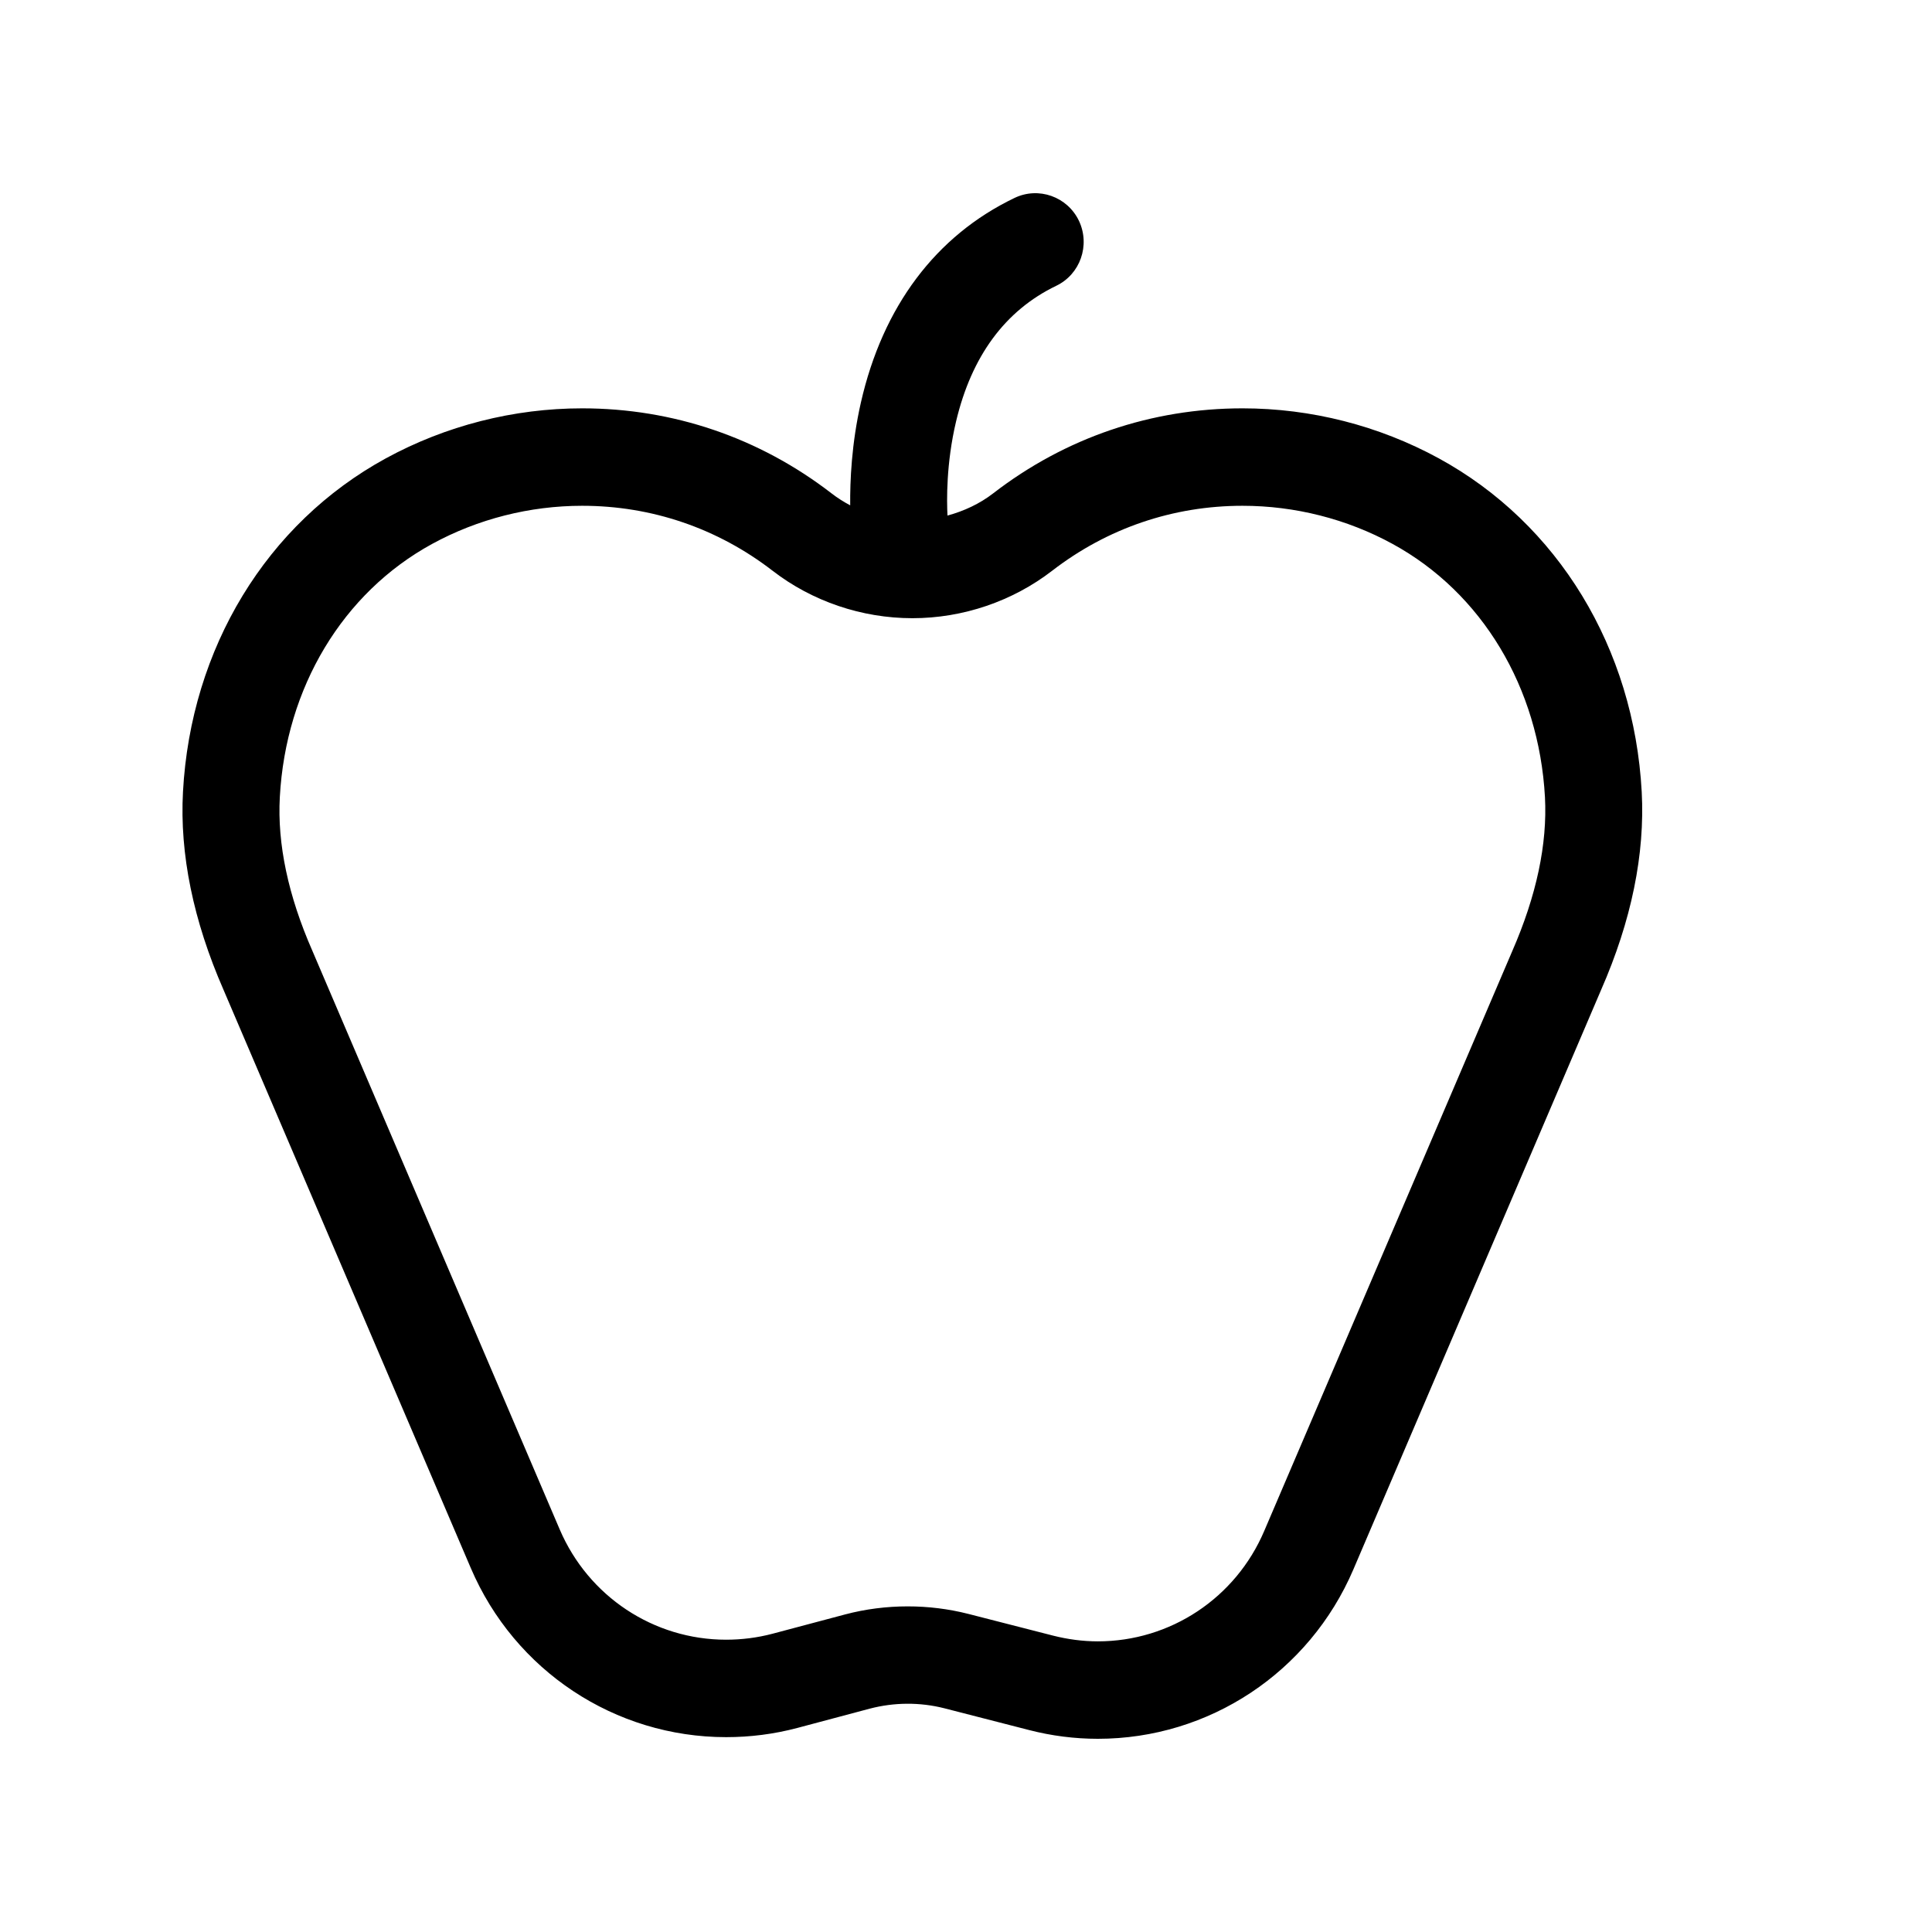 <svg xmlns="http://www.w3.org/2000/svg" xmlns:xlink="http://www.w3.org/1999/xlink" viewBox="0 0 48 48" role="presentation" focusable="false">
    <path
        d=" M 37.57 23.634 L 31.409 38.037 C 30.699 39.703 29.076 40.779 27.276 40.779 C 26.903 40.779 26.528 40.729 26.165 40.637 L 24.058 40.097 C 23.566 39.972 23.061 39.91 22.551 39.91 C 22.027 39.91 21.504 39.976 20.997 40.11 L 19.192 40.59 C 18.816 40.689 18.428 40.738 18.041 40.738 C 16.24 40.738 14.62 39.664 13.907 38.001 L 7.761 23.623 C 7.159 22.252 6.888 20.967 6.952 19.805 C 7.1 17.081 8.515 14.727 10.737 13.513 C 11.873 12.893 13.162 12.566 14.464 12.566 C 16.189 12.566 17.824 13.123 19.192 14.178 C 20.177 14.94 21.412 15.359 22.669 15.359 C 23.923 15.359 25.156 14.94 26.143 14.178 C 27.511 13.123 29.144 12.566 30.87 12.566 C 32.171 12.566 33.462 12.893 34.597 13.513 C 36.819 14.727 38.234 17.081 38.384 19.805 C 38.446 20.967 38.174 22.252 37.57 23.634 Z  M 35.746 11.387 C 34.258 10.575 32.574 10.145 30.87 10.145 C 28.609 10.145 26.466 10.875 24.677 12.256 C 24.341 12.516 23.951 12.697 23.54 12.809 C 23.521 12.445 23.506 11.516 23.752 10.476 C 24.137 8.847 24.974 7.713 26.239 7.102 C 26.839 6.816 27.091 6.093 26.807 5.488 C 26.52 4.885 25.801 4.629 25.201 4.92 C 23.251 5.858 21.932 7.614 21.389 9.999 C 21.155 11.027 21.117 11.955 21.123 12.555 C 20.961 12.469 20.804 12.37 20.657 12.256 C 18.867 10.875 16.724 10.145 14.464 10.145 C 12.762 10.145 11.075 10.575 9.587 11.387 C 6.624 13.005 4.74 16.102 4.546 19.674 C 4.462 21.219 4.803 22.876 5.552 24.589 L 11.696 38.956 C 12.787 41.511 15.279 43.159 18.041 43.159 C 18.636 43.159 19.229 43.084 19.807 42.931 L 21.609 42.451 C 22.215 42.292 22.857 42.288 23.463 42.442 L 25.569 42.983 C 26.128 43.127 26.702 43.2 27.276 43.2 C 30.039 43.2 32.529 41.549 33.623 38.995 L 39.777 24.598 C 40.533 22.876 40.871 21.219 40.788 19.674 C 40.595 16.102 38.709 13.005 35.746 11.387 L 35.746 11.387 Z "
        fill-rule="evenodd" fill="currentColor" />
</svg>